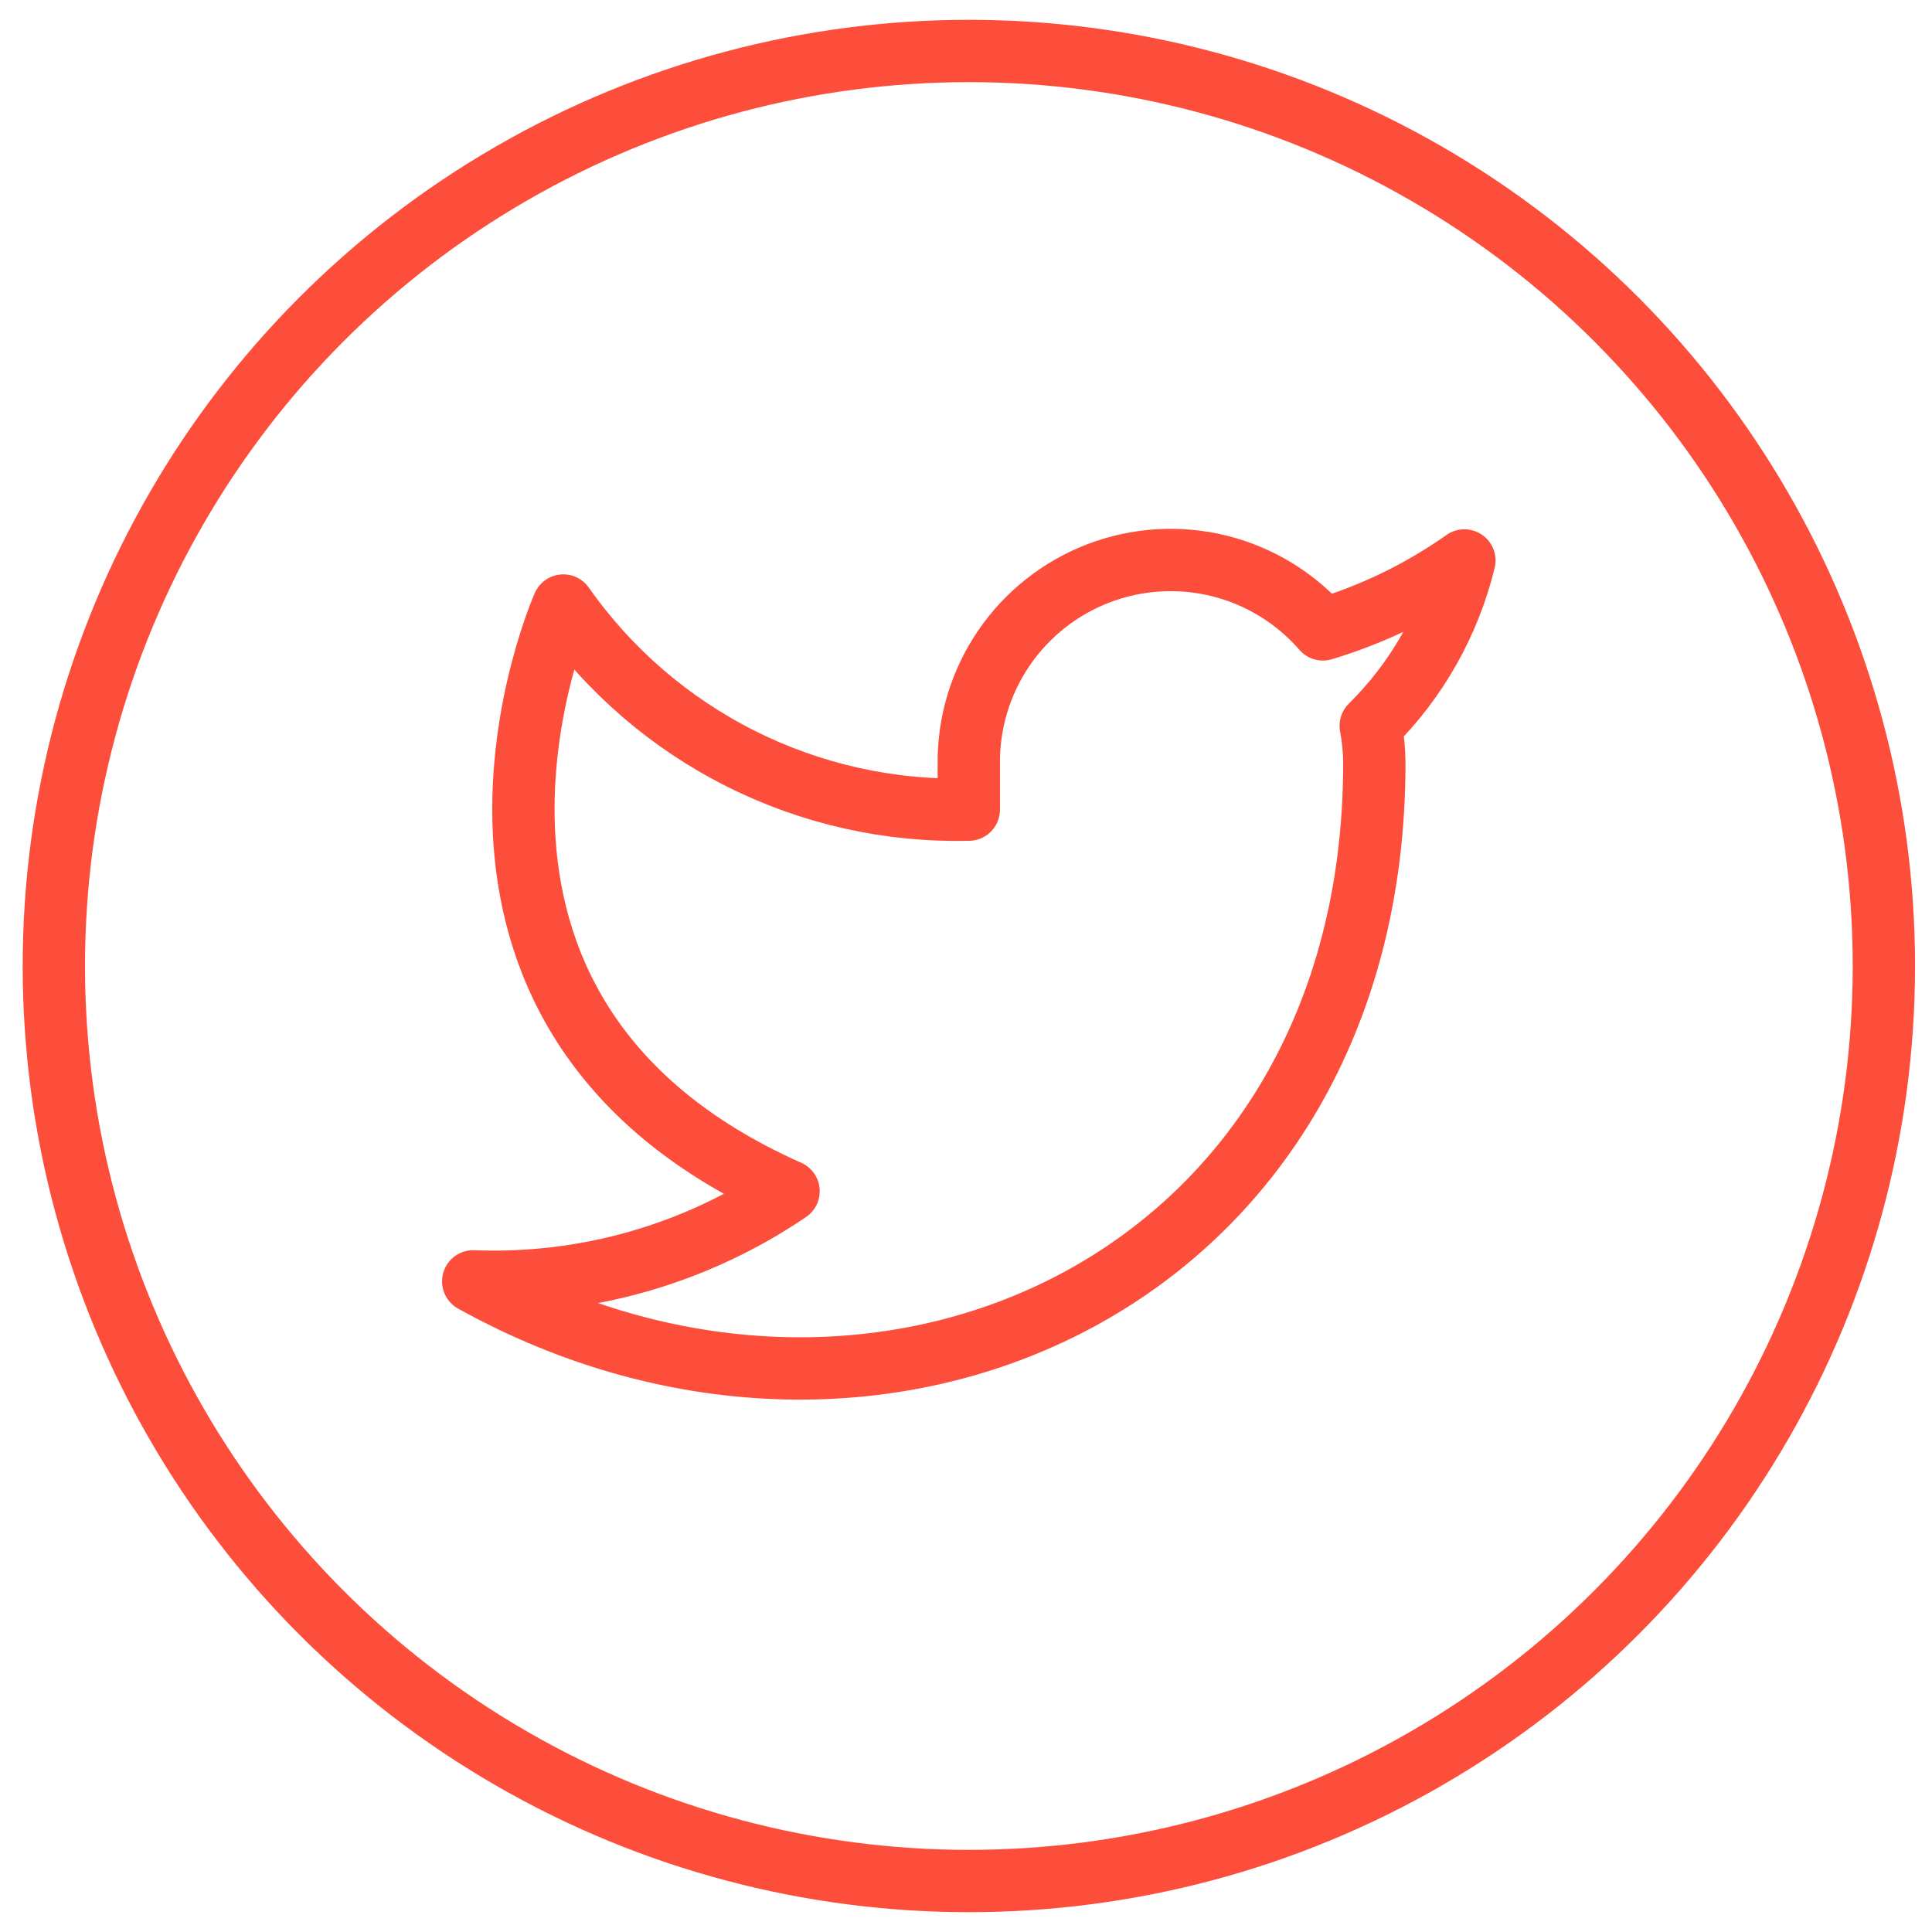 <svg width="31" height="31" viewBox="0 0 31 31" fill="none" xmlns="http://www.w3.org/2000/svg">
<path d="M23.497 8.993C22.805 9.481 22.039 9.854 21.227 10.099C20.792 9.598 20.213 9.243 19.57 9.082C18.926 8.921 18.249 8.962 17.629 9.198C17.009 9.435 16.477 9.856 16.104 10.405C15.731 10.954 15.536 11.604 15.545 12.268V12.991C14.275 13.023 13.016 12.742 11.881 12.17C10.745 11.599 9.769 10.756 9.039 9.716C9.039 9.716 6.147 16.222 12.653 19.114C11.165 20.125 9.391 20.631 7.593 20.56C14.099 24.174 22.052 20.56 22.052 12.246C22.051 12.044 22.032 11.844 21.994 11.646C22.732 10.918 23.252 9.999 23.497 8.993V8.993Z" stroke="#FD4E3B" stroke-linecap="round" stroke-linejoin="round"/>
<circle cx="15.546" cy="15.5" r="14.682" stroke="#FD4E3B"/>
</svg>
